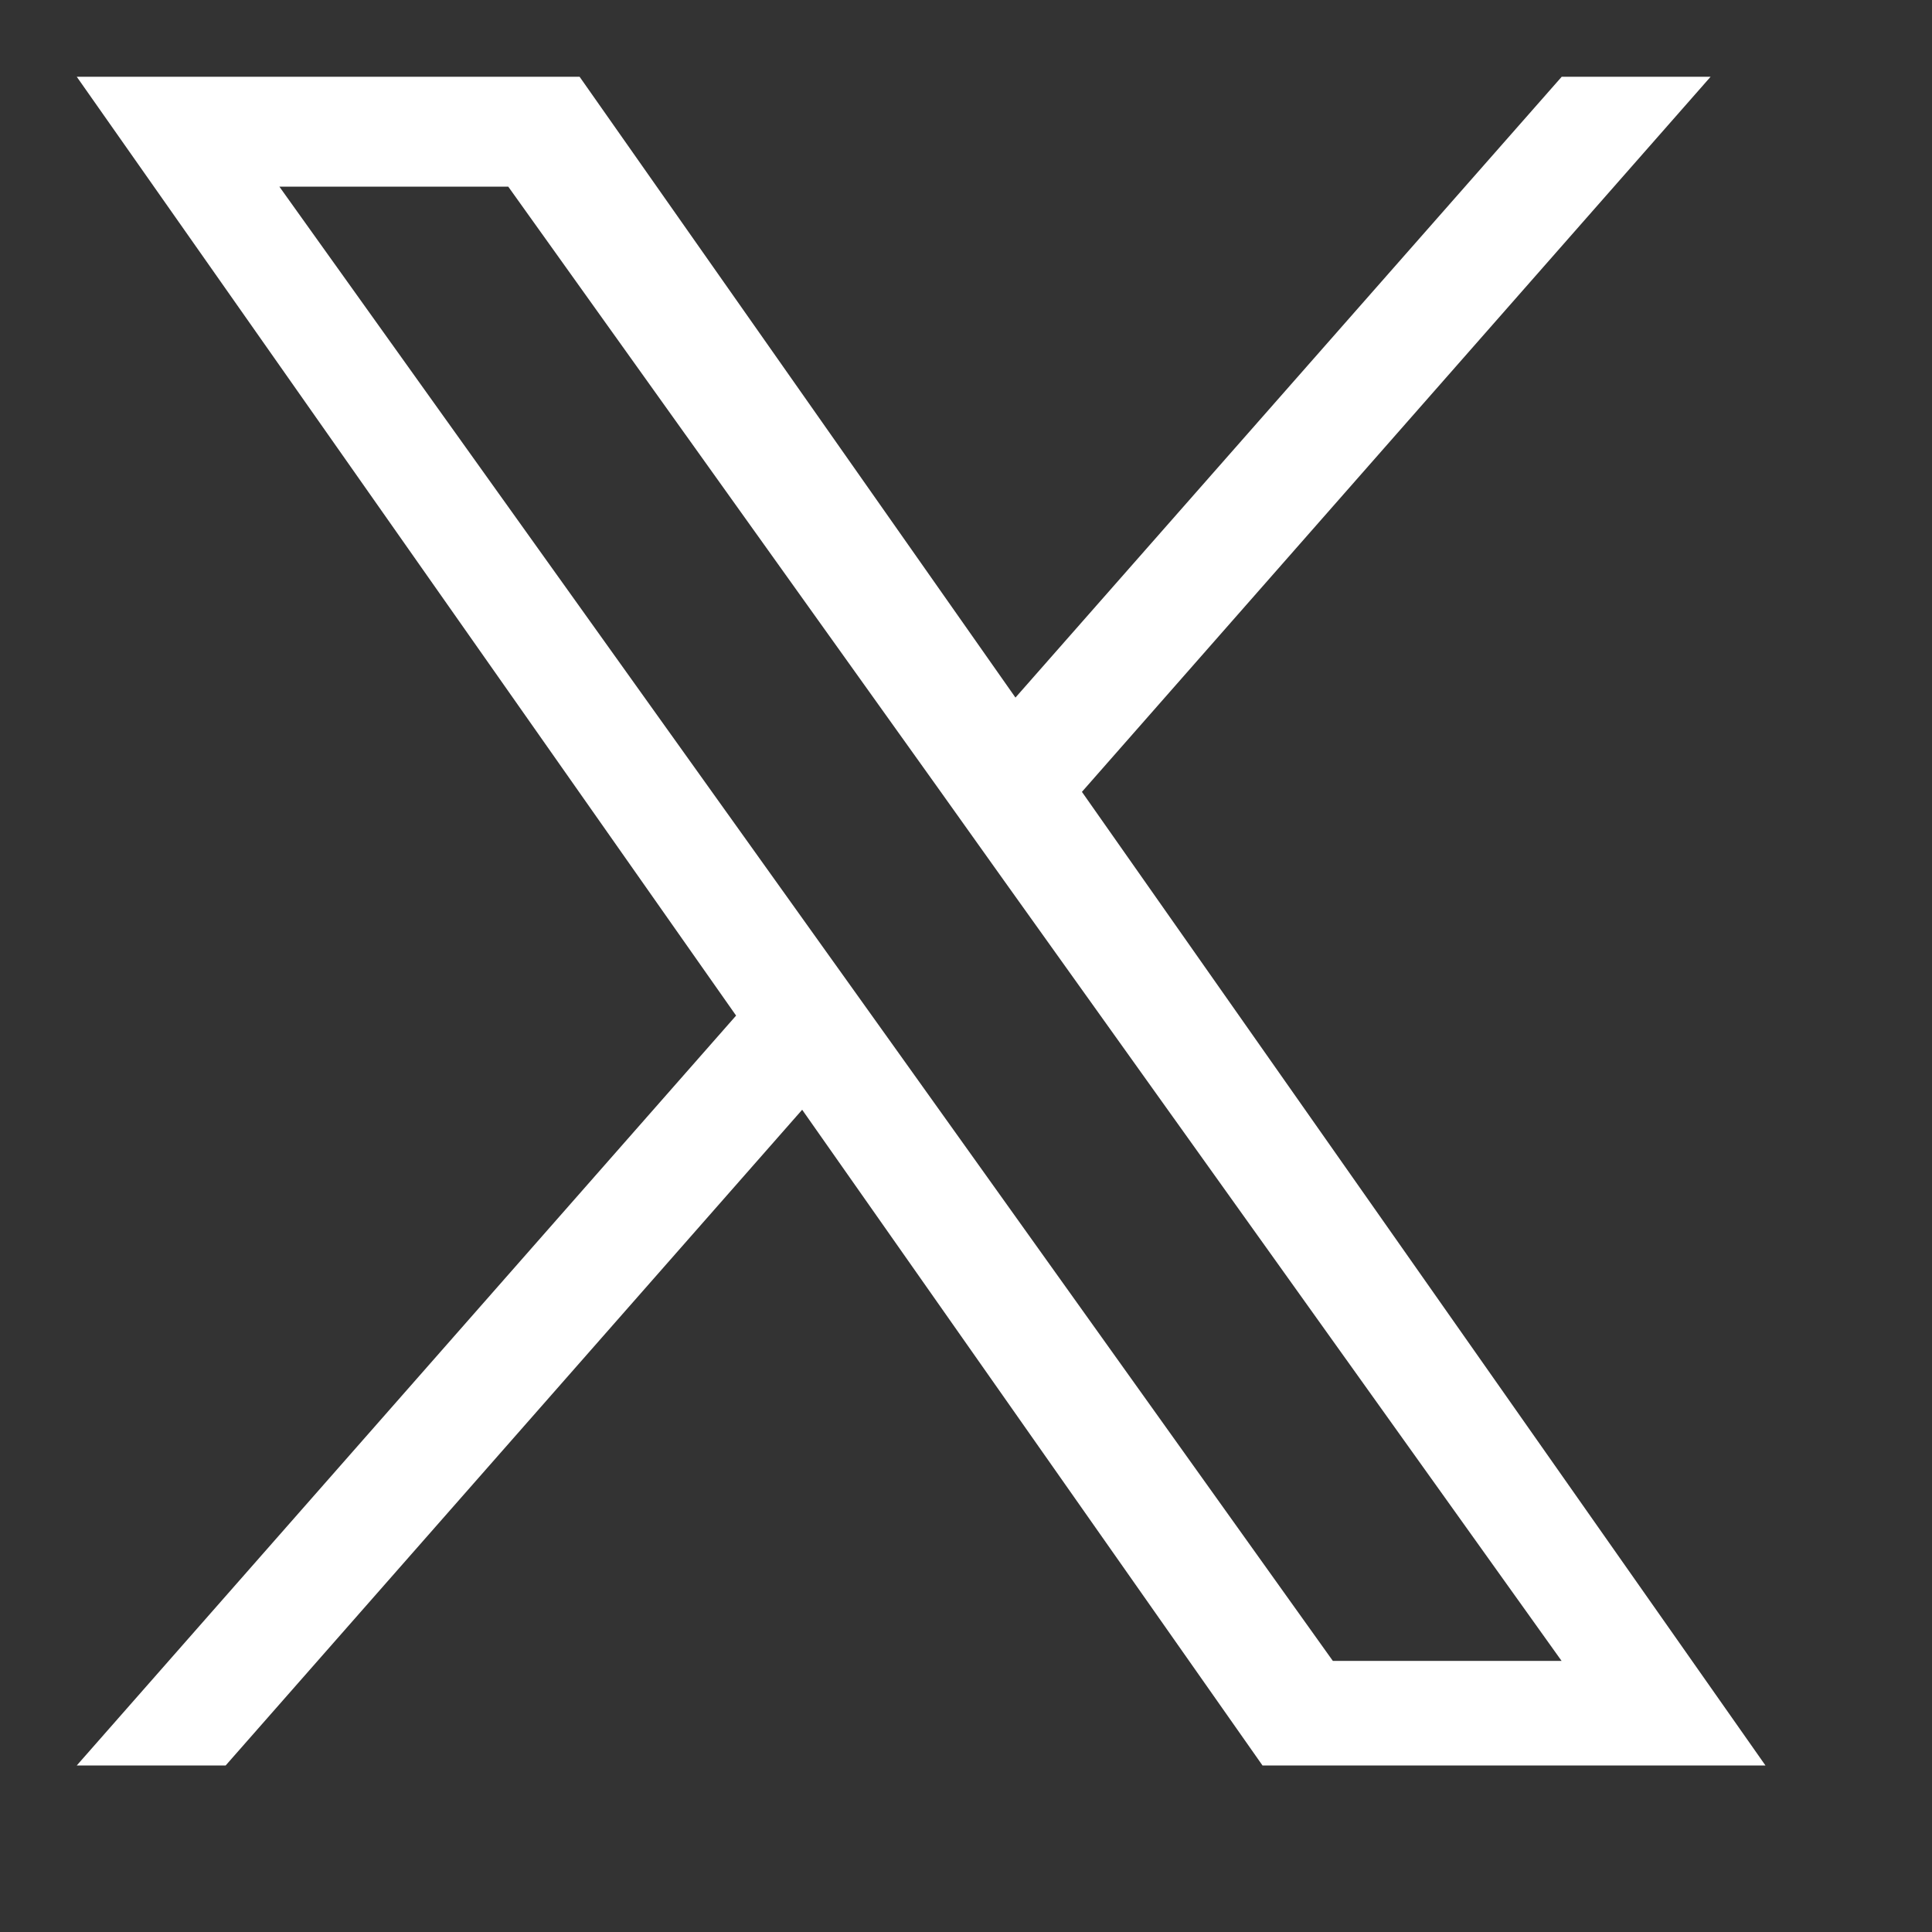 <svg width="15" height="15" viewBox="0 0 15 15" fill="none" xmlns="http://www.w3.org/2000/svg">
<rect x="0" y="0" width="15" height="15" fill="#333333" stroke="none"/>
<g clip-path="url(#clip0_579_107)">
<path d="M8.4 6.148L13.281 0.596H12.125L7.884 5.416L4.5 0.596H0.596L5.715 7.885L0.596 13.707H1.752L6.228 8.616L9.802 13.707H13.707L8.4 6.148ZM6.815 7.949L6.296 7.223L2.169 1.449H3.946L7.277 6.11L7.795 6.837L12.124 12.895H10.348L6.815 7.949Z" fill="white"/>
</g>
<defs>
<clipPath id="clip0_579_107">
<rect width="14.303" height="14.303" fill="white"/>
</clipPath>
</defs>
</svg>
